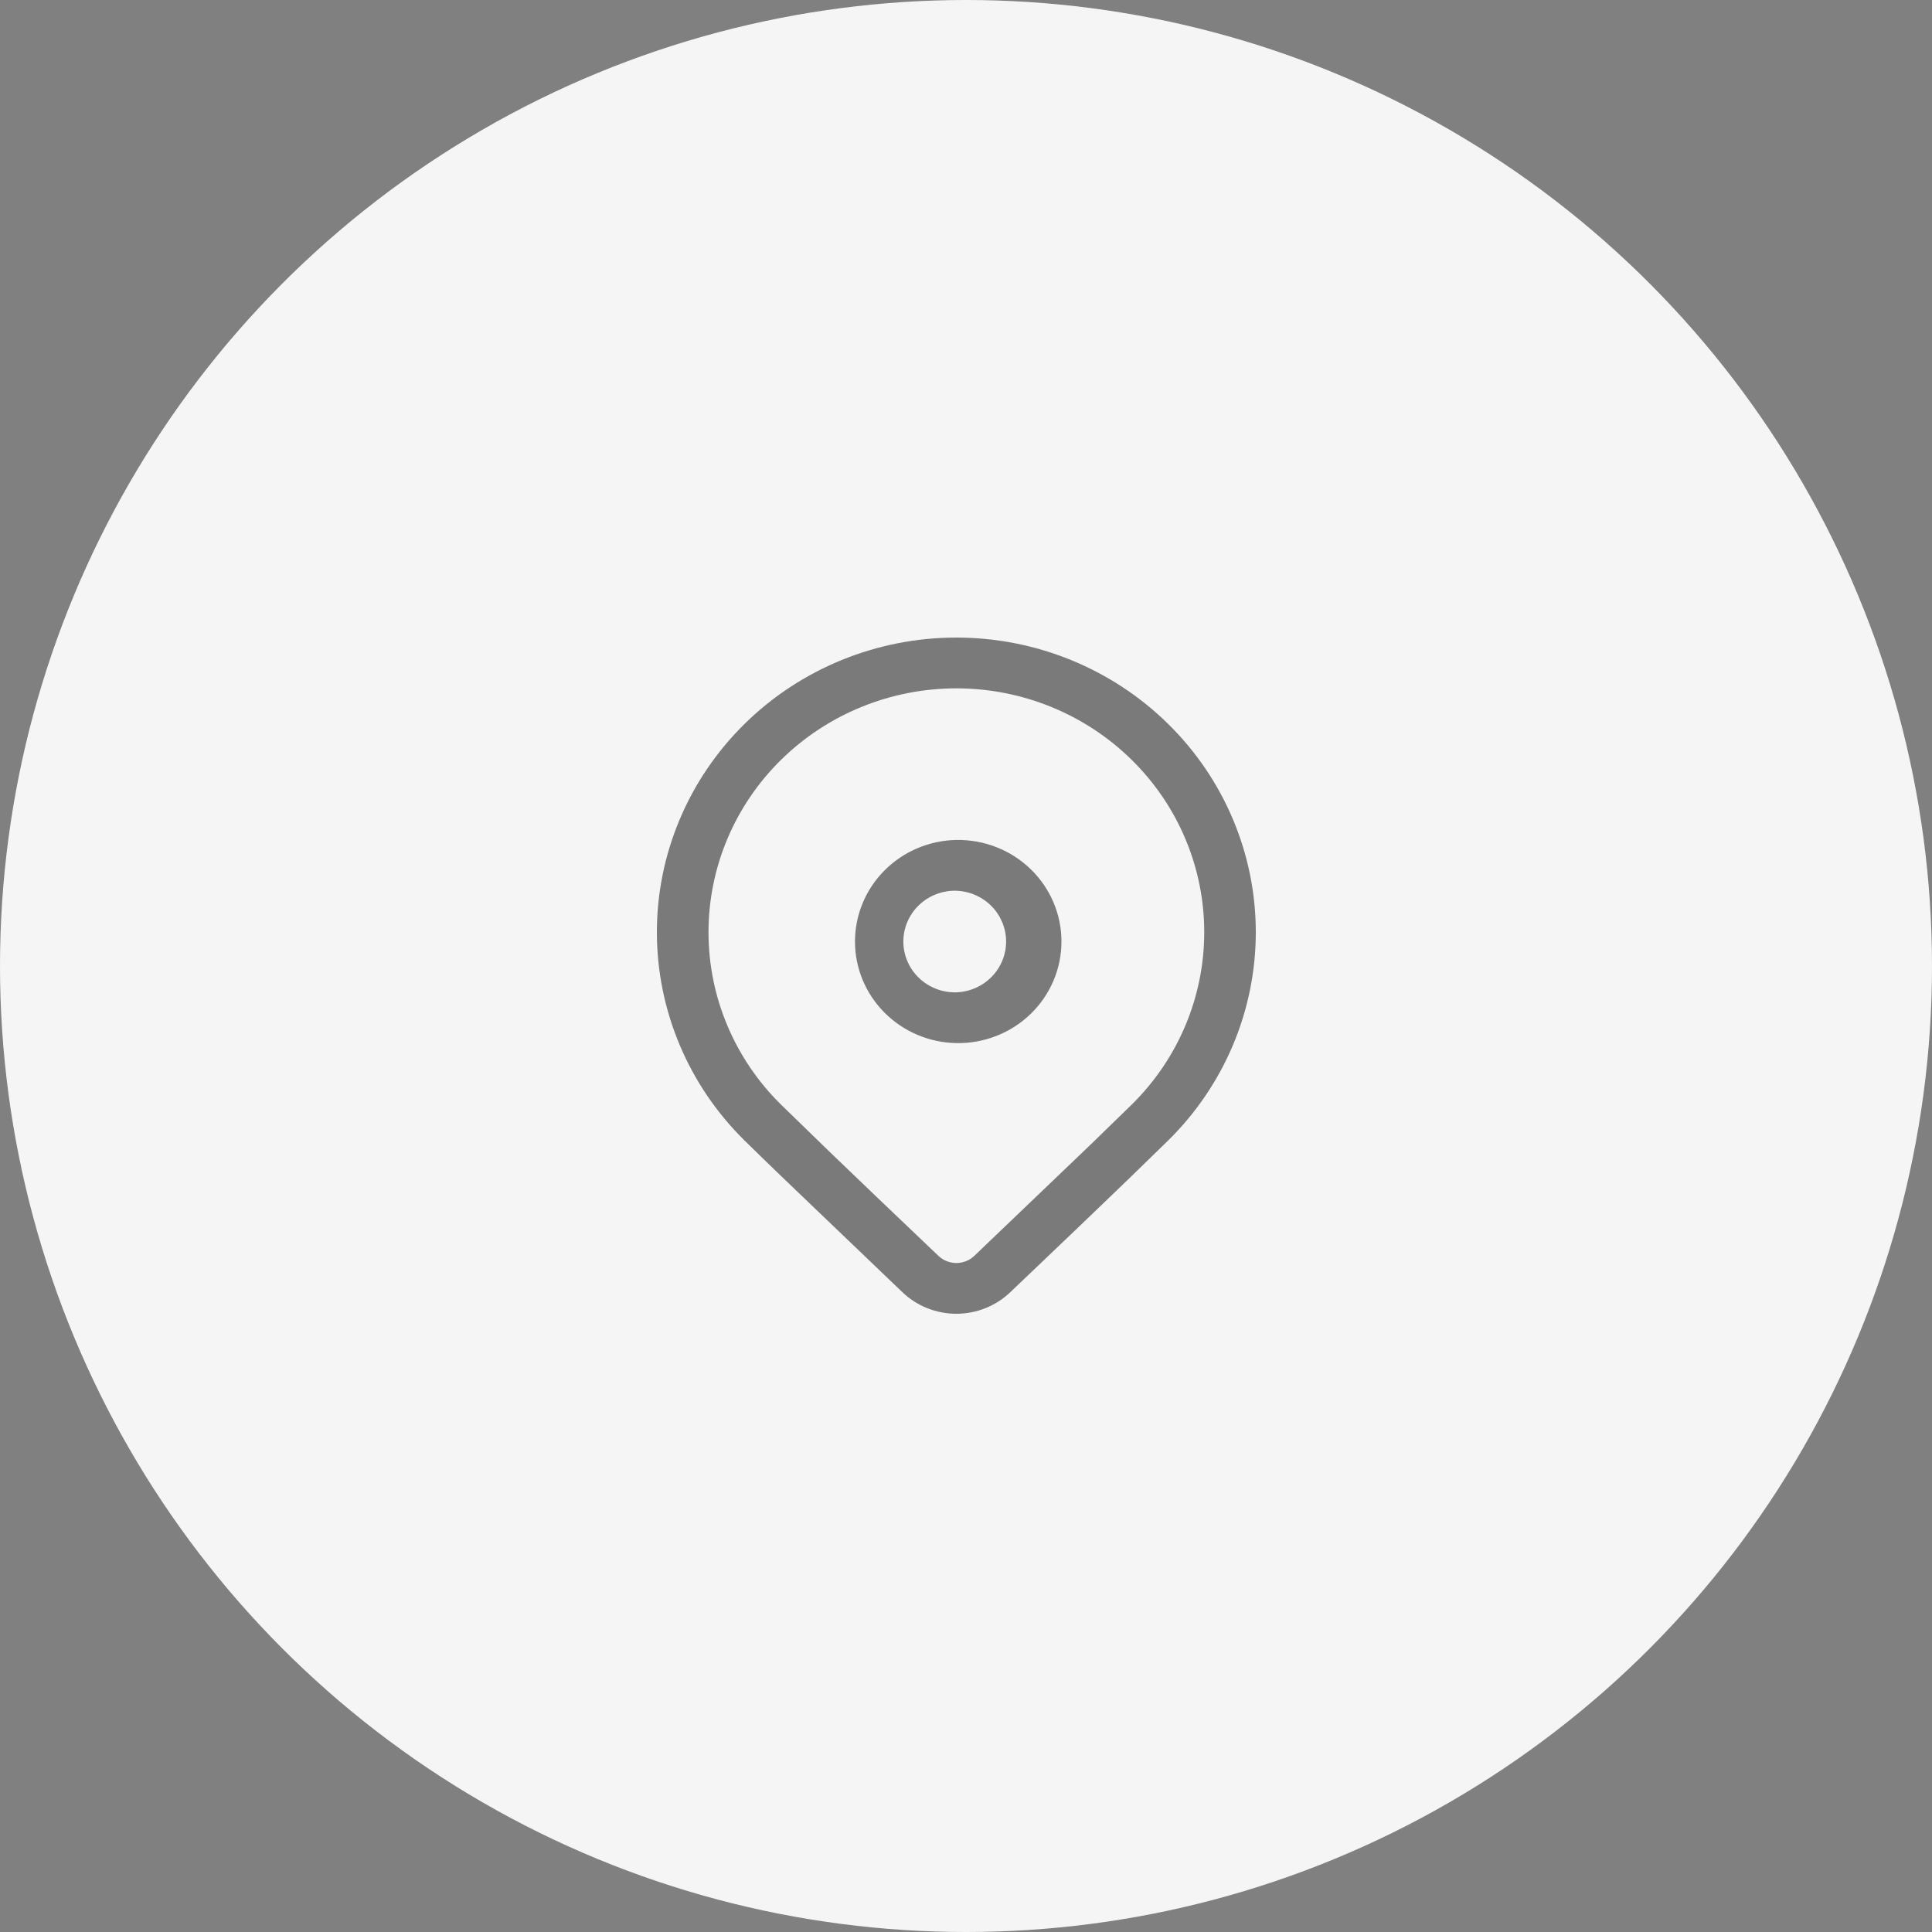 <svg xmlns="http://www.w3.org/2000/svg" width="100" height="100" viewBox="0 0 100 100" fill="none"><rect x="0" y="0" width="100" height="100" fill="#808080" stroke="none"/><circle cx="50" cy="50" r="50" fill="#F5F5F5"></circle><path d="M38.54 37.467C41.447 34.607 45.389 33 49.5 33C53.611 33 57.553 34.607 60.46 37.467C63.367 40.327 65 44.206 65 48.251C65 52.296 63.367 56.175 60.46 59.035L58.347 61.091C56.79 62.595 54.769 64.529 52.284 66.892C51.537 67.603 50.539 68 49.5 68C48.461 68 47.463 67.603 46.716 66.892L40.504 60.944C39.72 60.19 39.066 59.553 38.54 59.035C37.101 57.619 35.959 55.938 35.18 54.087C34.401 52.237 34 50.254 34 48.251C34 46.248 34.401 44.265 35.18 42.415C35.959 40.564 37.101 38.883 38.54 37.467ZM58.573 39.327C57.382 38.155 55.968 37.225 54.411 36.59C52.855 35.956 51.186 35.629 49.502 35.629C46.099 35.629 42.836 36.959 40.43 39.326C38.023 41.693 36.672 44.904 36.672 48.252C36.671 51.6 38.023 54.811 40.429 57.178L43.076 59.748C44.533 61.151 46.365 62.903 48.573 65.002C48.821 65.24 49.154 65.372 49.501 65.373C49.847 65.373 50.18 65.241 50.429 65.004L56.473 59.221C57.307 58.415 58.007 57.734 58.573 57.178C59.765 56.006 60.71 54.614 61.355 53.083C62 51.551 62.331 49.91 62.331 48.252C62.331 46.594 62 44.952 61.355 43.421C60.71 41.889 59.765 40.499 58.573 39.327ZM49.5 43.476C50.21 43.464 50.915 43.59 51.575 43.849C52.234 44.107 52.835 44.492 53.342 44.982C53.848 45.471 54.251 46.055 54.525 46.699C54.8 47.343 54.941 48.035 54.941 48.733C54.941 49.432 54.8 50.124 54.525 50.768C54.251 51.412 53.848 51.996 53.342 52.485C52.835 52.975 52.234 53.36 51.575 53.618C50.915 53.877 50.21 54.003 49.5 53.991C48.1 53.965 46.766 53.401 45.785 52.417C44.803 51.434 44.254 50.111 44.254 48.733C44.254 47.356 44.803 46.033 45.785 45.05C46.766 44.066 48.1 43.502 49.5 43.476ZM49.5 46.104C49.143 46.094 48.788 46.156 48.456 46.284C48.124 46.412 47.821 46.604 47.565 46.849C47.309 47.094 47.106 47.388 46.968 47.711C46.829 48.035 46.757 48.382 46.757 48.733C46.757 49.085 46.829 49.432 46.968 49.756C47.106 50.08 47.309 50.372 47.565 50.617C47.821 50.863 48.124 51.055 48.456 51.183C48.788 51.311 49.143 51.372 49.5 51.363C50.192 51.339 50.847 51.051 51.327 50.56C51.808 50.07 52.076 49.415 52.076 48.734C52.076 48.053 51.808 47.399 51.327 46.908C50.847 46.418 50.192 46.13 49.5 46.105" fill="black" fill-opacity="0.5"></path></svg>